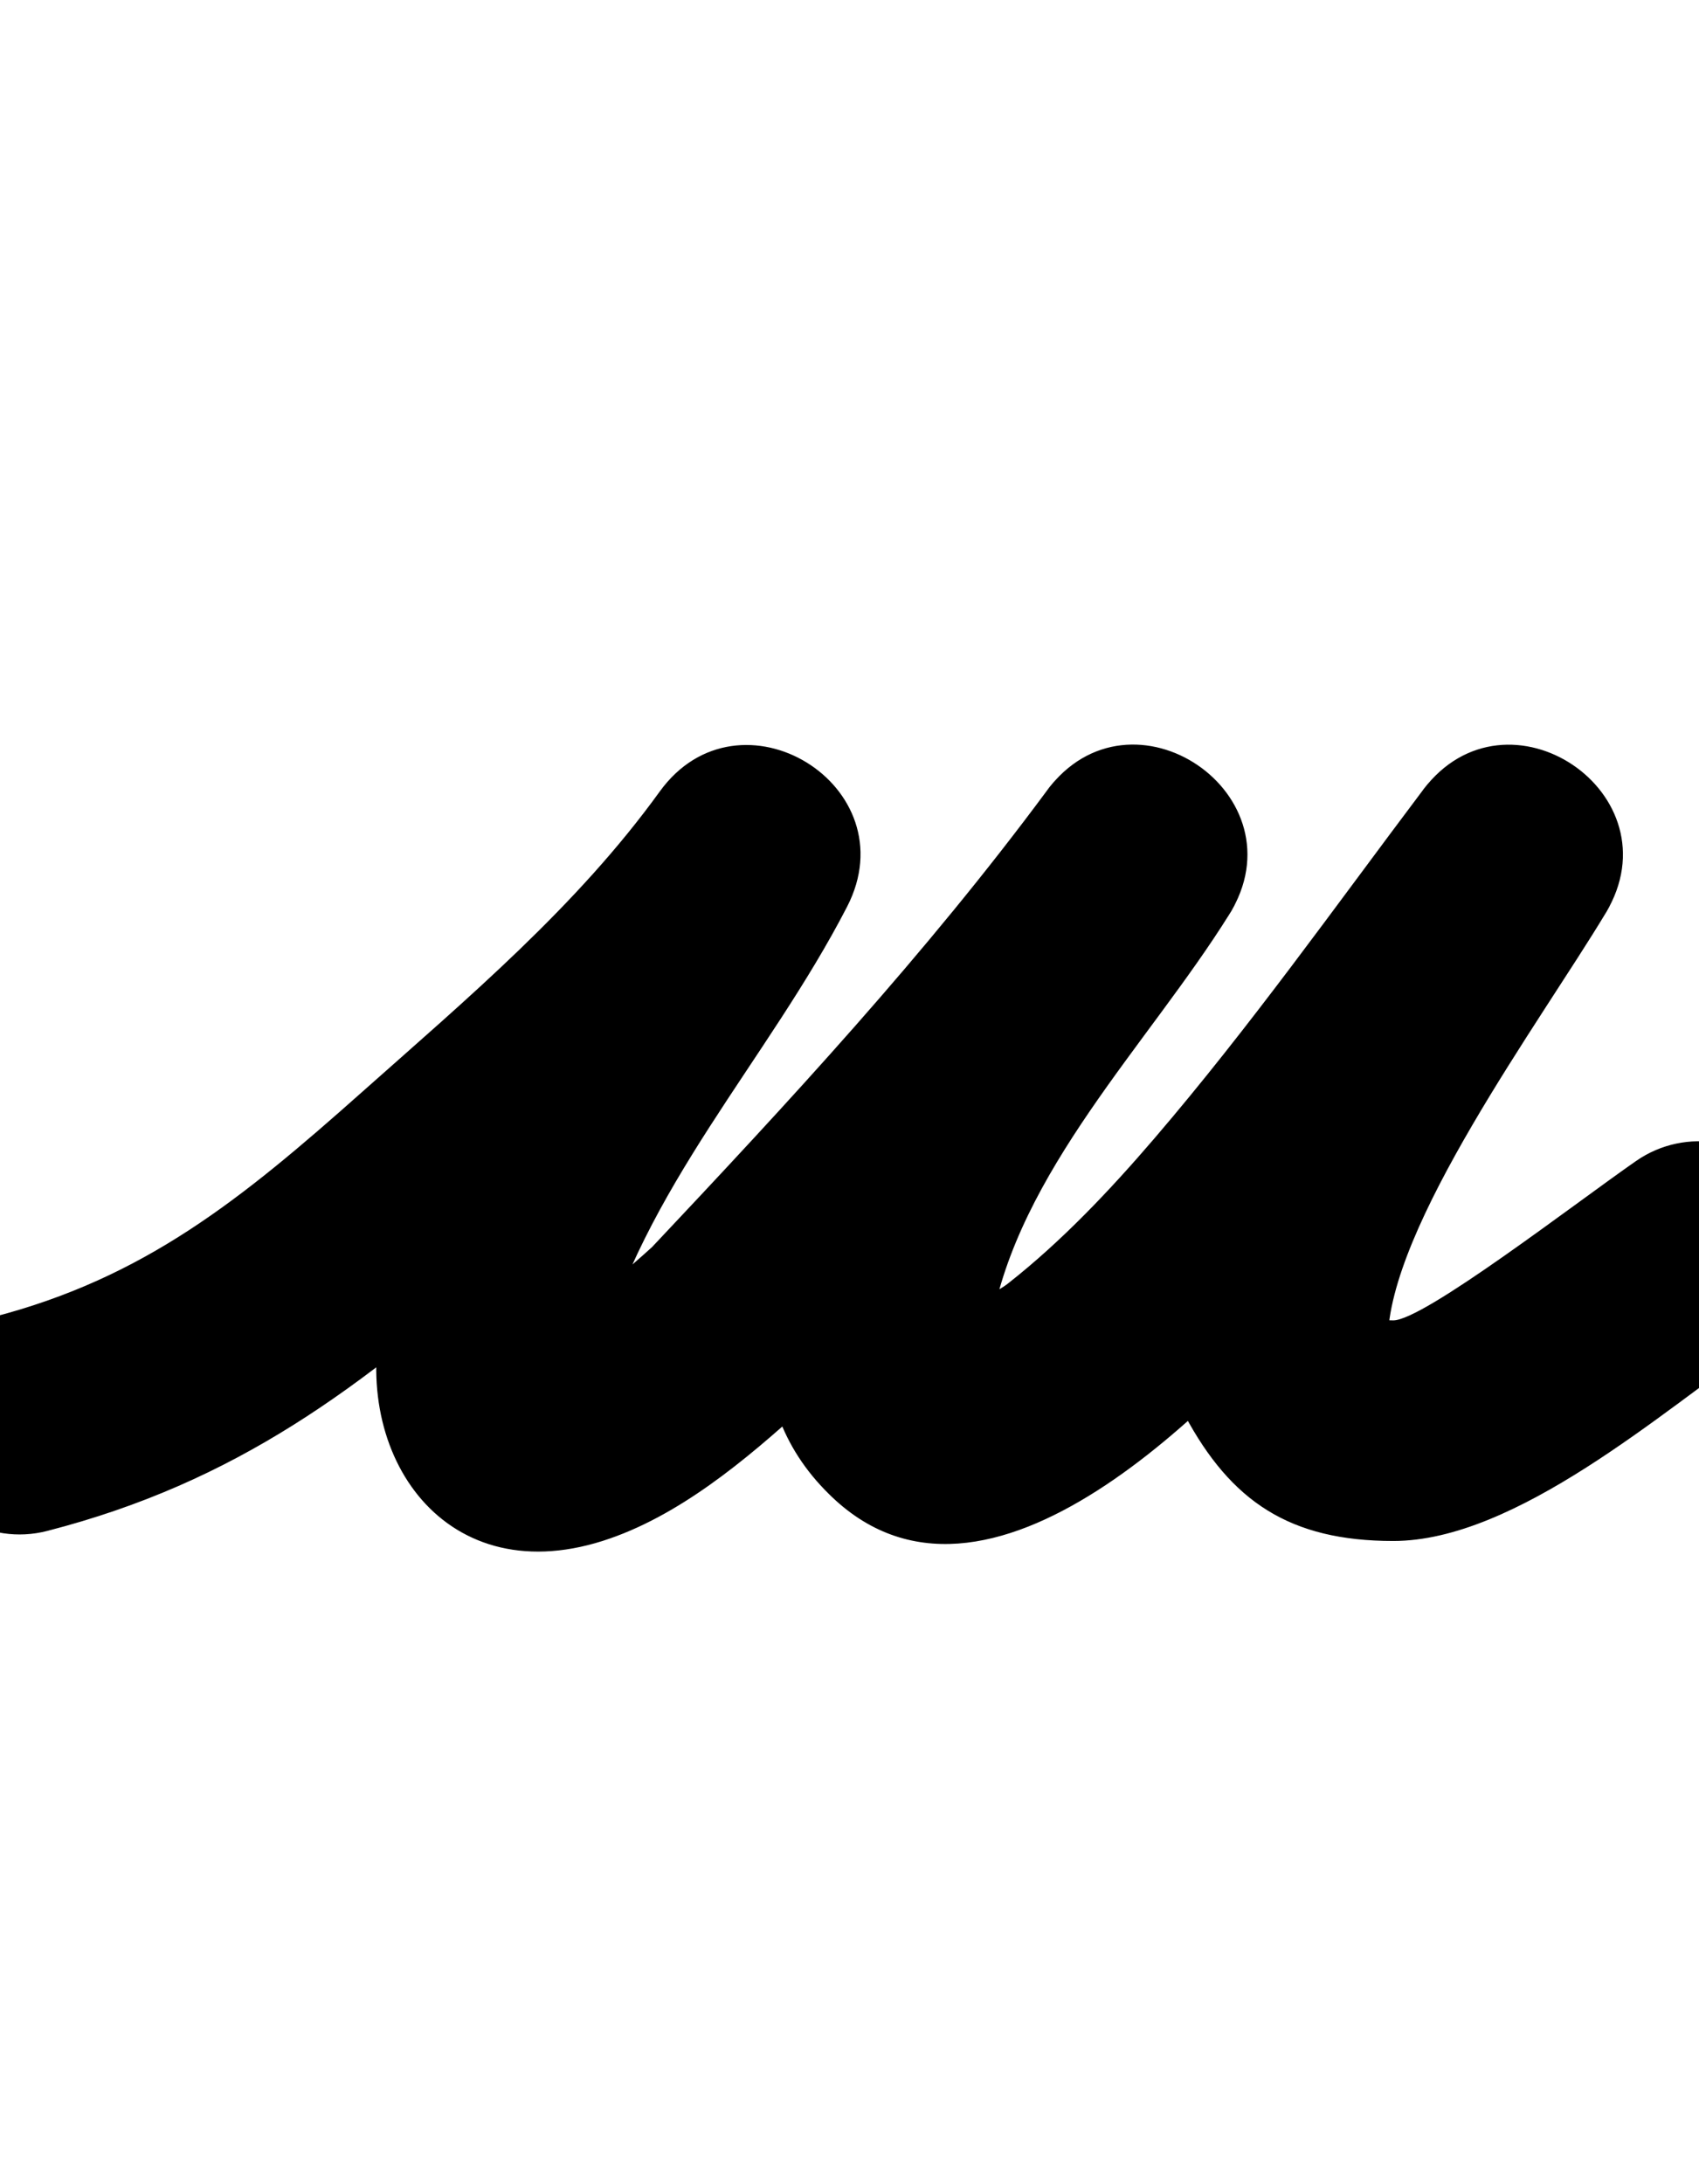 <?xml version="1.0" encoding="UTF-8"?>
<svg xmlns="http://www.w3.org/2000/svg" xmlns:inkscape="http://www.inkscape.org/namespaces/inkscape" xmlns:sodipodi="http://sodipodi.sourceforge.net/DTD/sodipodi-0.dtd" xmlns:svg="http://www.w3.org/2000/svg" version="1.1" viewBox="0 -350 778 1000">
    <sodipodi:namedview pagecolor="#ffffff" bordercolor="#666666" borderopacity="1.0" showgrid="true">
        <inkscape:grid id="grid№1" type="xygrid" dotted="false" enabled="true" visible="true" empspacing="10" />
        <sodipodi:guide id="baseline" position="0.00,350.00" orientation="0.00,1.00" />
    </sodipodi:namedview>
    <g id="glyph">
        <path d="M 21.585 350.907C 21.585 350.907 21.585 350.907 21.585 350.907C 108.23 328.611 165.265 285.553 232.55 225.744C 286.783 177.538 341.333 130.547 383.936 71.572C 402.182 46.314 387.874 19.287 365.433 5.496C 342.991 -8.295 312.415 -8.85 298.125 18.839C 257.967 96.644 199.235 159.054 176.148 247.205C 176.148 247.205 176.162 247.151 176.176 247.097C 176.191 247.042 176.205 246.988 176.205 246.988C 158.648 312.826 201.498 379.105 275.982 355.465C 310.492 344.512 341.653 318.291 367.97 294.367C 367.989 294.35 368.677 293.674 369.366 292.998C 370.054 292.322 370.742 291.645 370.759 291.627C 437.384 220.898 502.643 150.351 560.594 72.04C 579.835 46.038 567.552 18.123 546.173 3.564C 524.794 -10.994 494.319 -12.194 477.176 15.235C 429.49 91.533 291.123 247.147 379.62 334.035C 379.62 334.035 379.538 333.954 379.456 333.872C 379.373 333.79 379.291 333.709 379.291 333.709C 451.836 406.254 559.735 290.074 605.342 236.865C 650.32 184.392 690.751 127.594 732.337 72.384C 751.541 46.888 738.868 19.108 717.279 4.54C 695.691 -10.029 665.187 -11.387 648.73 15.963C 605.985 86.999 534.5 180.034 534.5 264C 534.5 272.979 536.267 281.497 539.091 289.969C 539.13 290.086 539.954 292.009 540.783 293.931C 541.611 295.852 542.445 297.772 542.503 297.88C 563.666 337.316 590.484 355.5 638 355.5C 694.1 355.5 761.181 296.218 806.839 264.456C 829.734 248.529 835.383 217.057 819.456 194.161C 803.529 171.266 772.057 165.617 749.161 181.544C 749.161 181.544 749.161 181.544 749.161 181.544C 721.053 201.097 651.902 254.5 638 254.5C 627.869 254.5 627.108 251.13 633.133 256.433C 640.64 263.039 633.696 254.217 631.497 250.12C 631.439 250.012 632.311 252.048 633.188 254.082C 634.066 256.115 634.947 258.147 634.909 258.031C 633.843 254.835 635.377 261.34 635.424 261.982C 635.474 262.653 635.5 264.673 635.5 264C 635.5 211.974 705.405 117.669 735.27 68.037C 751.727 40.688 740.428 13.835 720.212 0.193C 699.997 -13.448 670.867 -13.879 651.663 11.616C 611.359 65.124 572.244 120.284 528.658 171.135C 508.322 194.86 486.255 218.219 461.653 237.558C 451.327 245.675 426.726 252.248 439.202 255.826C 447.951 258.336 451.301 262.883 450.709 262.291C 450.709 262.291 450.627 262.209 450.544 262.128C 450.462 262.047 450.38 261.965 450.38 261.965C 449.936 261.529 452.298 265.625 453.796 257.026C 466.051 186.667 525.761 128.066 562.824 68.765C 579.967 41.336 568.733 14.134 548.403 0.29C 528.073 -13.554 498.647 -14.041 479.406 11.96C 423.844 87.045 361.116 154.564 297.241 222.373C 297.223 222.392 297.93 221.698 298.636 221.004C 299.343 220.31 300.049 219.616 300.03 219.633C 285.984 232.403 271.071 245.183 254.585 254.755C 252.498 255.839 250.472 256.892 248.446 257.945C 247.107 258.582 242.818 259.53 244.301 259.557C 266.315 259.963 270.471 285.476 273.795 273.012C 273.795 273.012 273.809 272.958 273.824 272.903C 273.838 272.849 273.852 272.795 273.852 272.795C 294.465 194.091 351.637 135.374 387.875 65.161C 402.166 37.473 389.836 11.661 369.372 -0.915C 348.908 -13.49 320.31 -12.829 302.064 12.428C 263.948 65.192 213.946 107.148 165.45 150.256C 110.662 198.956 66.085 235.166 -3.585 253.093C -30.595 260.044 -46.857 287.574 -39.907 314.585C -32.956 341.595 -5.426 357.857 21.585 350.907Z" />
    </g>
</svg>
